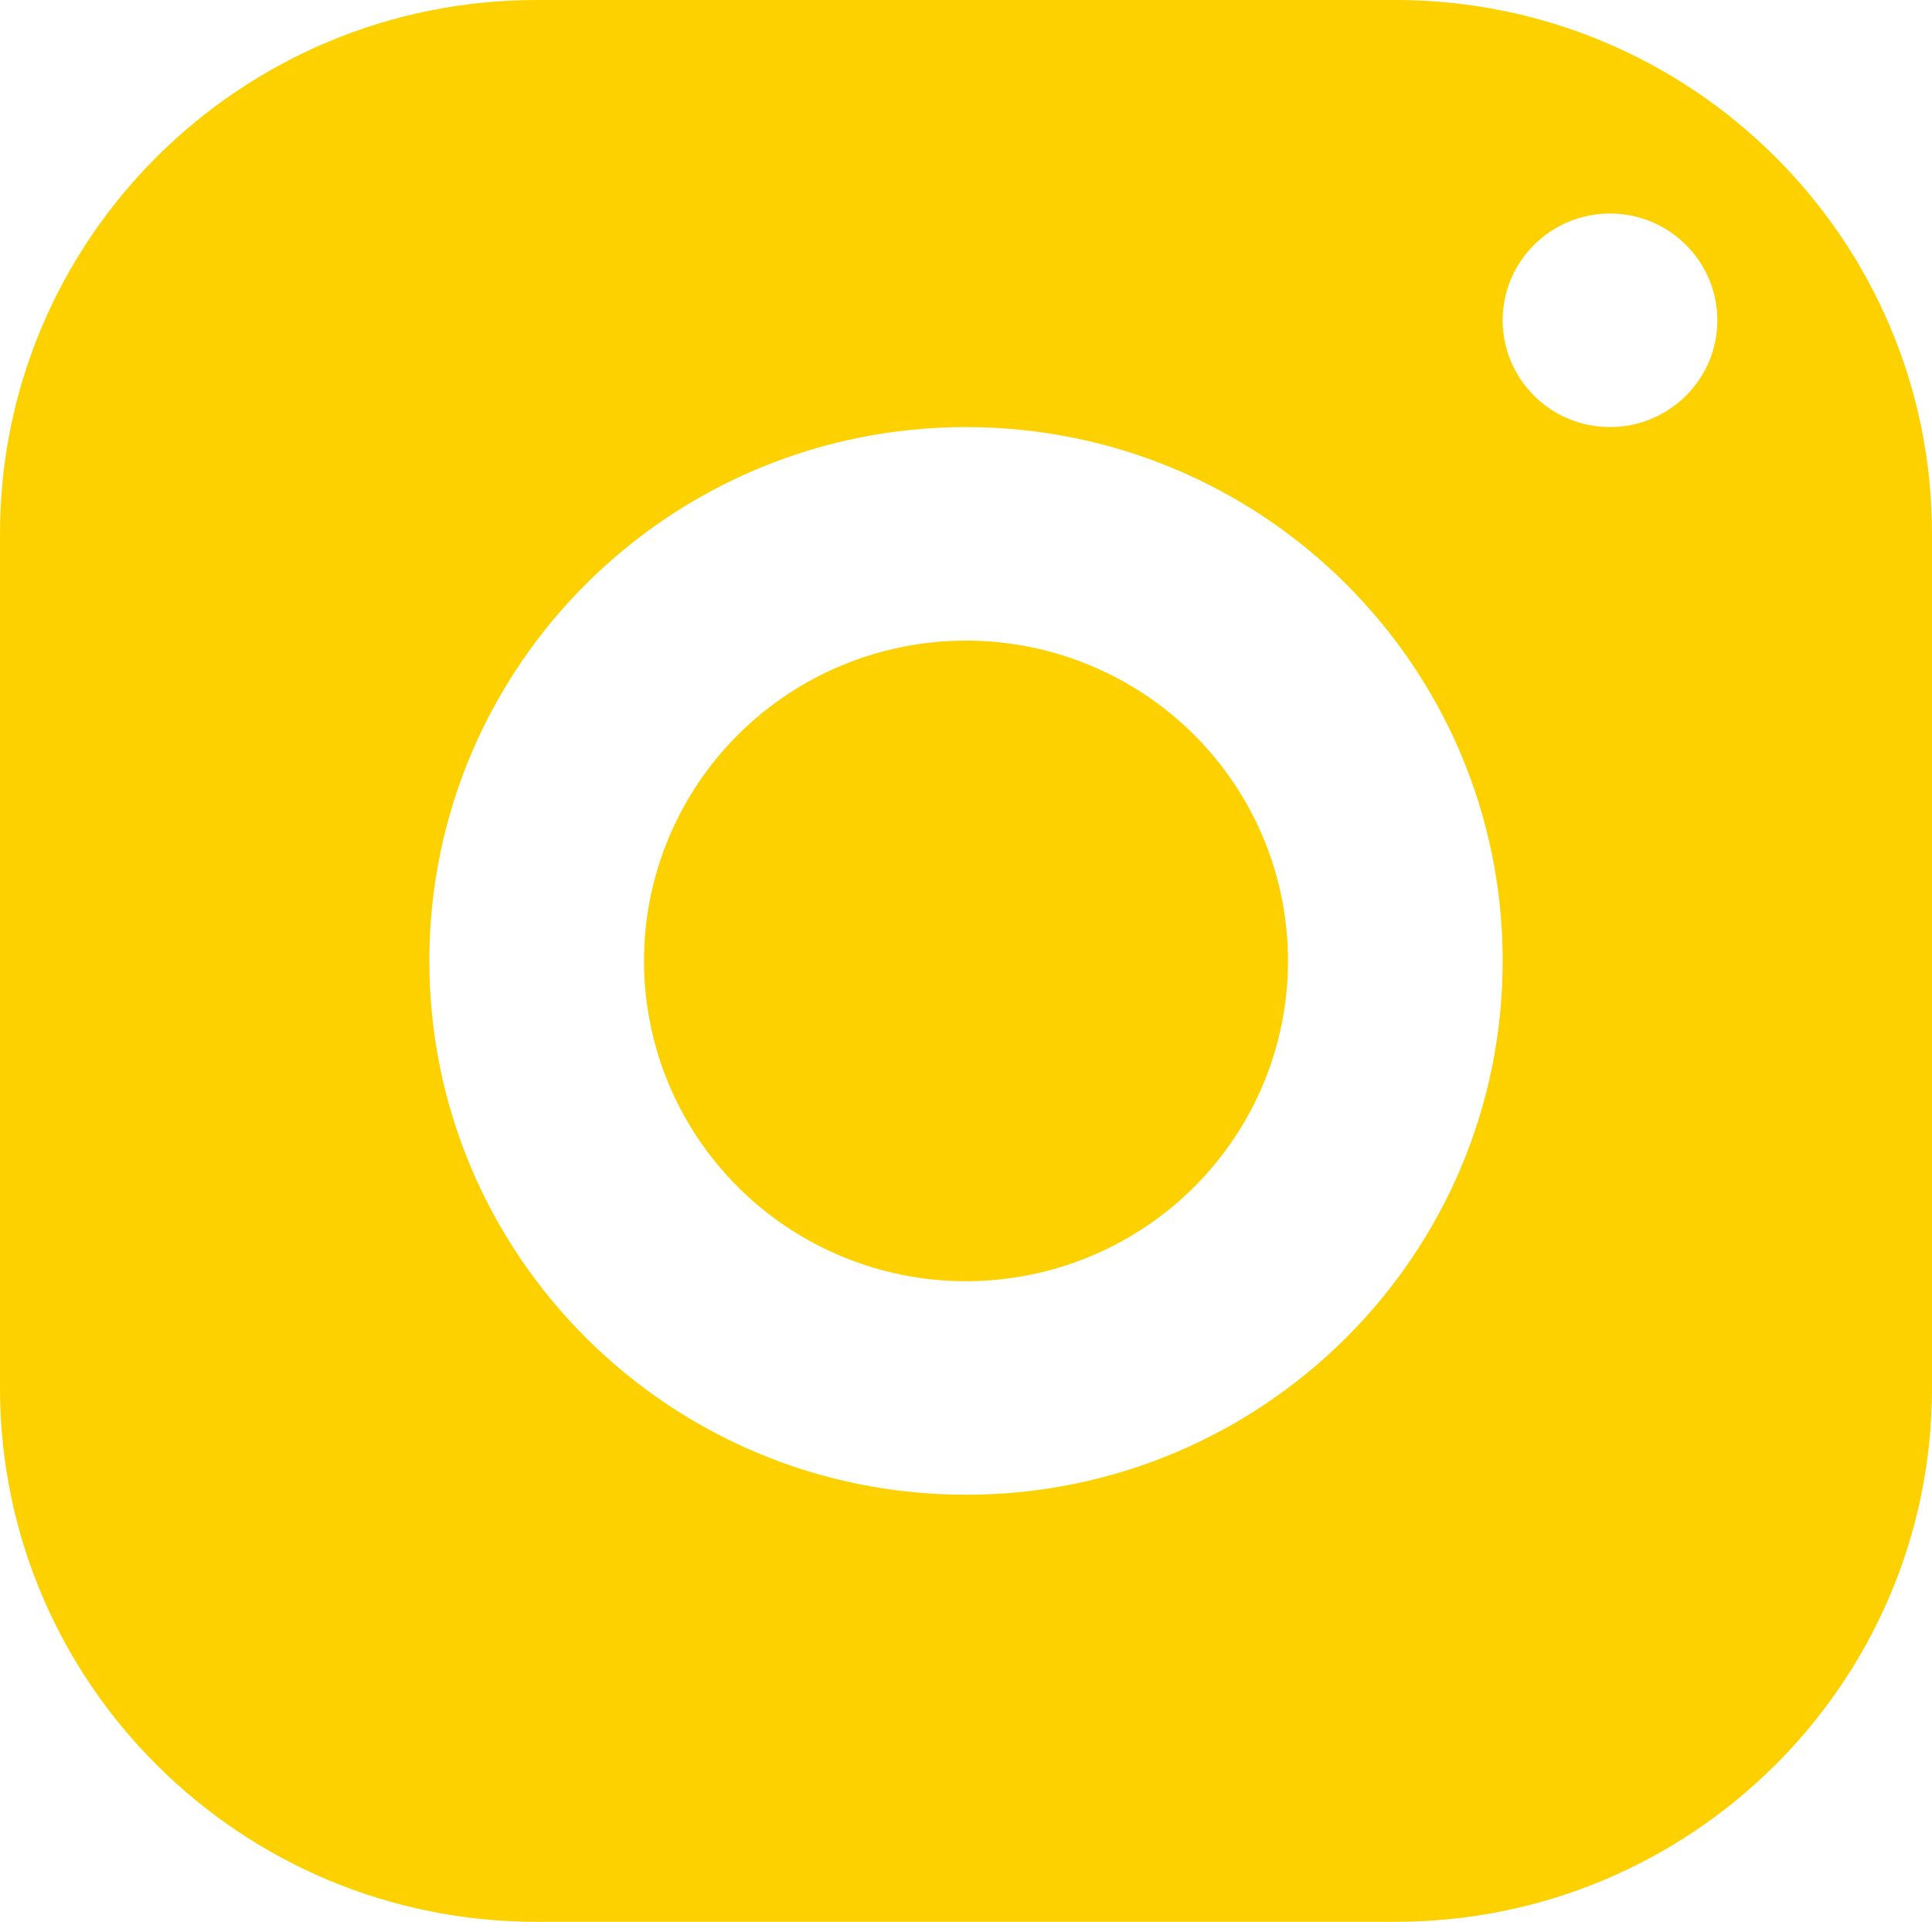 <?xml version="1.0" encoding="UTF-8"?> <svg xmlns="http://www.w3.org/2000/svg" width="189" height="188" viewBox="0 0 189 188" fill="none"> <path d="M52.5 0C23.509 0 0 23.385 0 52.222V135.778C0 164.615 23.509 188 52.5 188H136.5C165.49 188 189 164.615 189 135.778V52.222C189 23.385 165.49 0 136.5 0H52.5ZM157.5 20.889C163.296 20.889 168 25.568 168 31.333C168 37.099 163.296 41.778 157.5 41.778C151.704 41.778 147 37.099 147 31.333C147 25.568 151.704 20.889 157.5 20.889ZM94.5 41.778C123.49 41.778 147 65.163 147 94C147 122.837 123.49 146.222 94.5 146.222C65.51 146.222 42 122.837 42 94C42 65.163 65.51 41.778 94.5 41.778ZM94.5 62.667C86.146 62.667 78.133 65.968 72.226 71.844C66.319 77.72 63 85.69 63 94C63 102.31 66.319 110.28 72.226 116.156C78.133 122.032 86.146 125.333 94.5 125.333C102.854 125.333 110.866 122.032 116.774 116.156C122.681 110.28 126 102.31 126 94C126 85.69 122.681 77.72 116.774 71.844C110.866 65.968 102.854 62.667 94.5 62.667Z" fill="#FDD100"></path> </svg> 